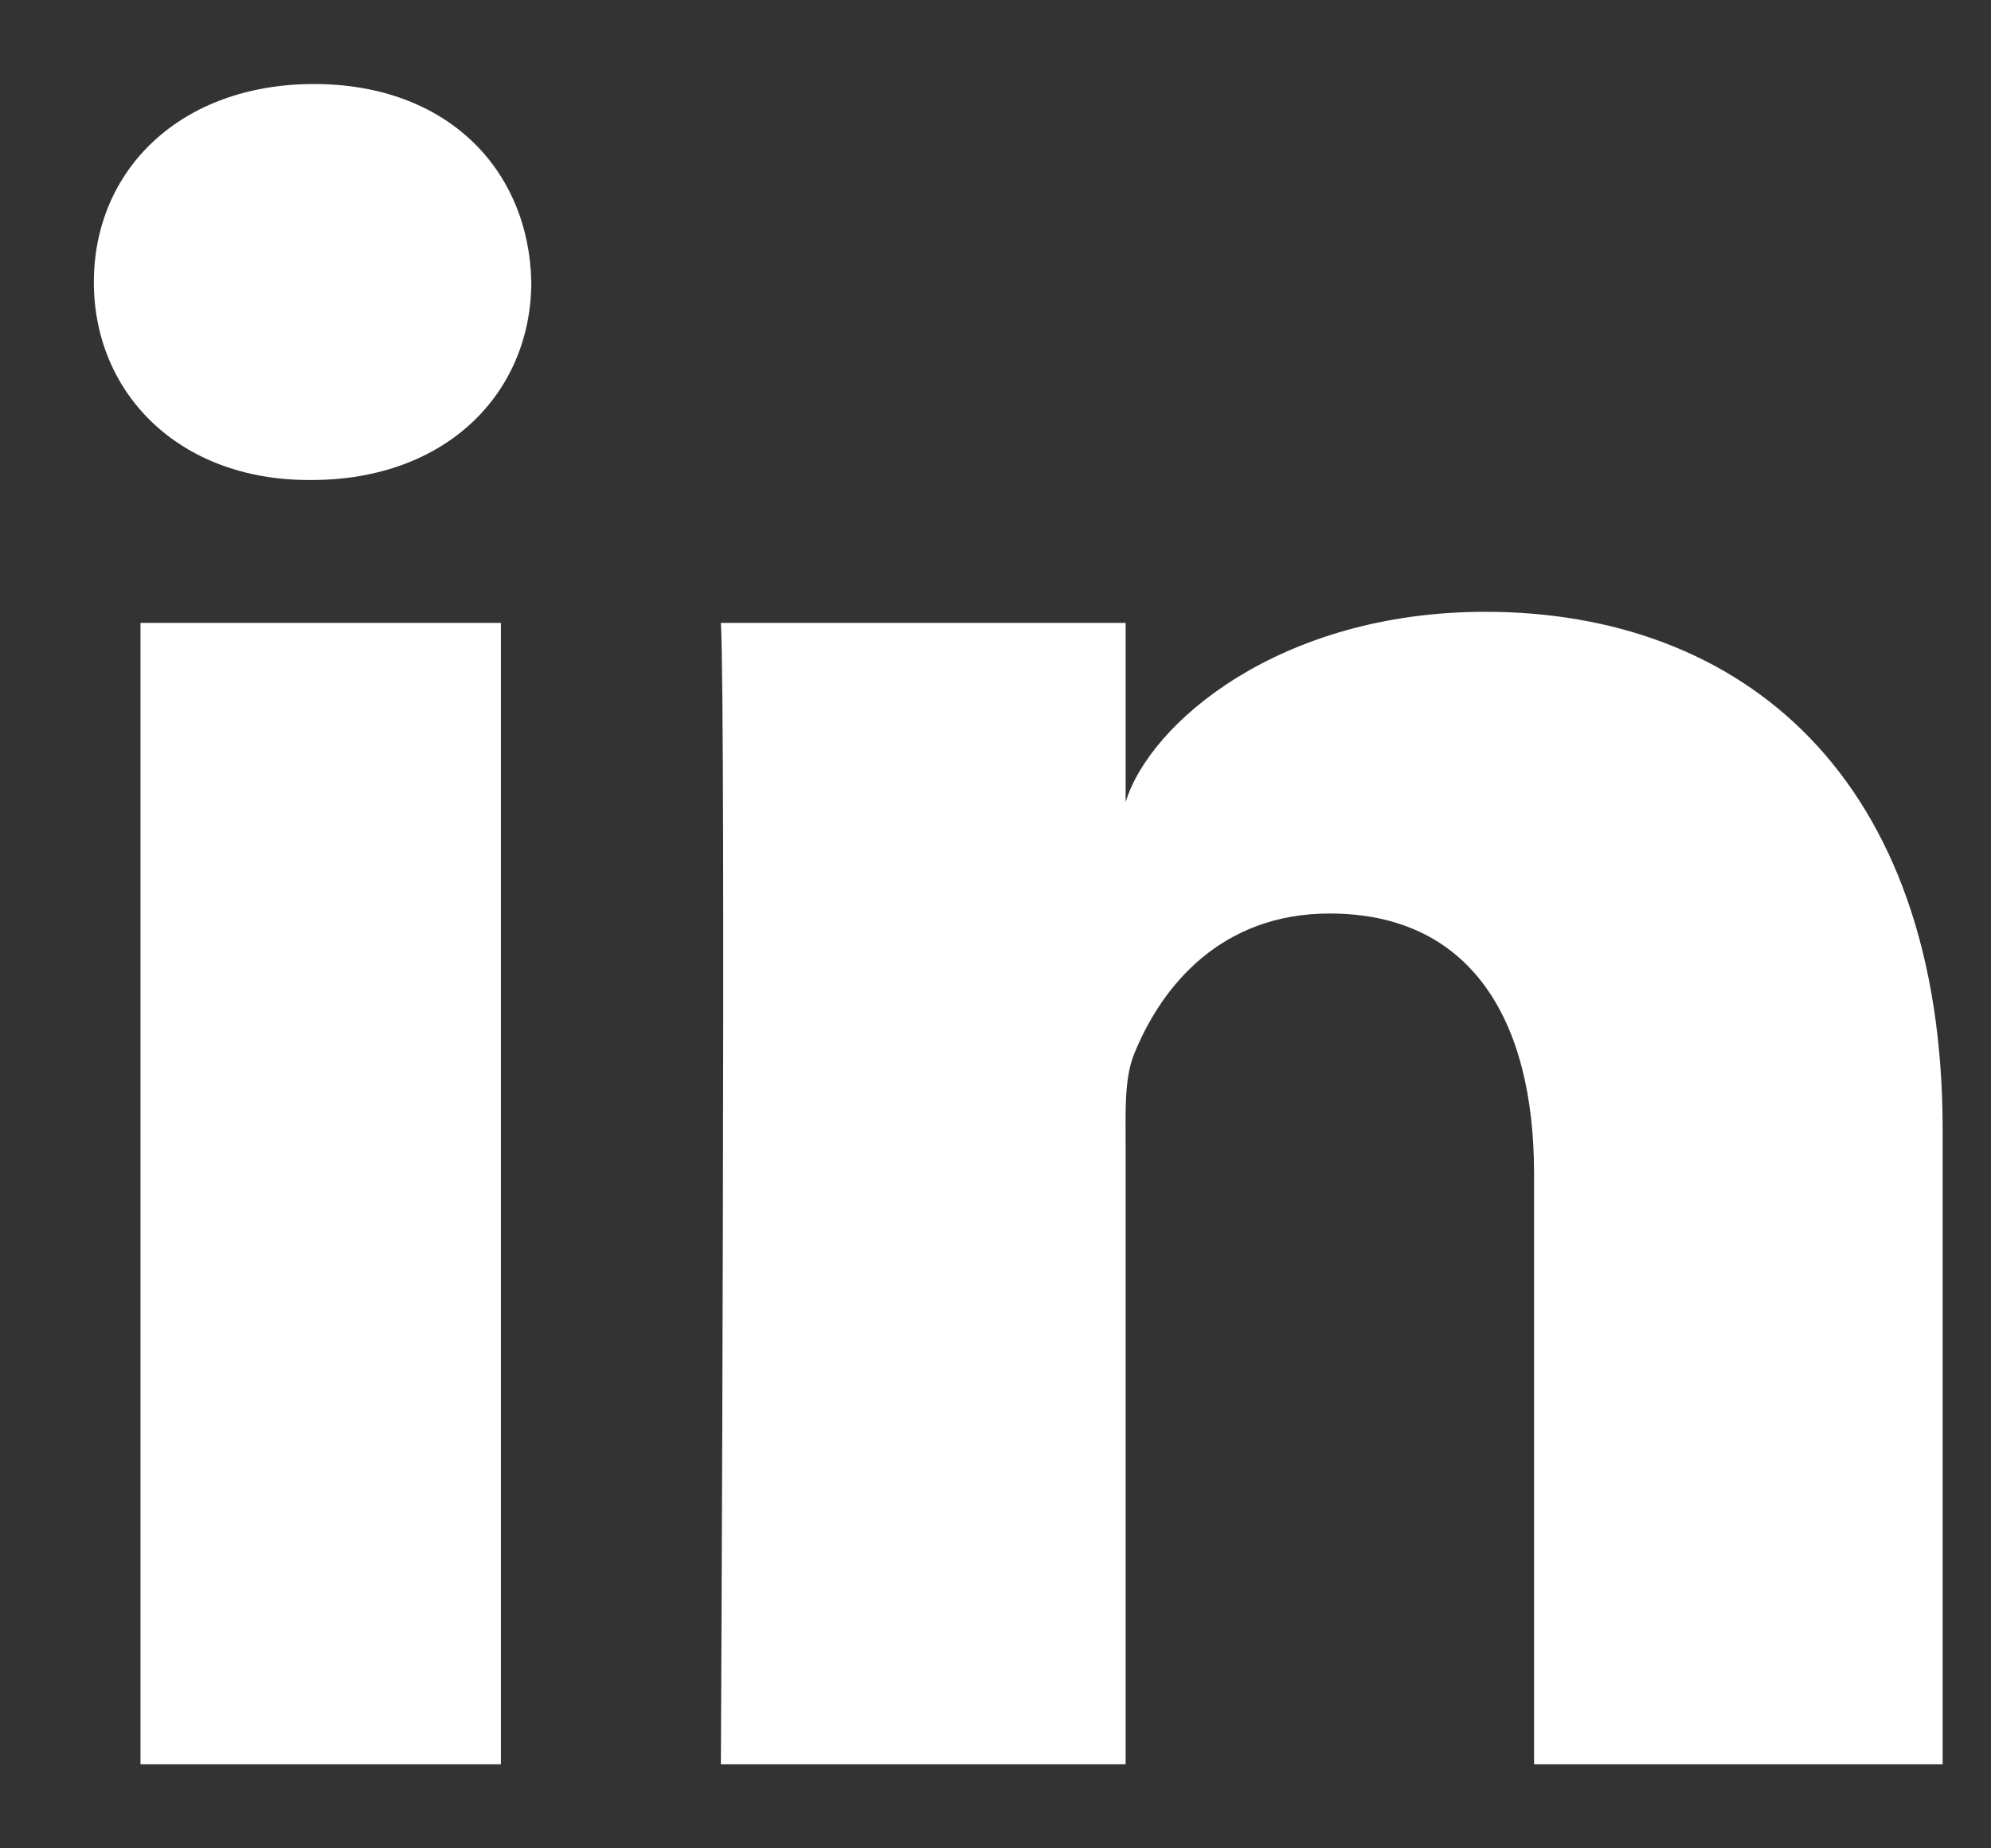 <svg width="14" height="13" viewBox="0 0 14 13" fill="none" xmlns="http://www.w3.org/2000/svg">
<rect x="0" y="0" width="14" height="13" fill="#333333" stroke="none"/>
<g clip-path="url(#clip0_483_10910)">
<path fill-rule="evenodd" clip-rule="evenodd" d="M13.66 12.409H10.787V8.254C10.787 7.167 10.338 6.425 9.349 6.425C8.593 6.425 8.173 6.926 7.977 7.408C7.904 7.582 7.915 7.823 7.915 8.064V12.409H5.069C5.069 12.409 5.106 5.05 5.069 4.381H7.915V5.641C8.083 5.09 8.993 4.303 10.444 4.303C12.245 4.303 13.66 5.458 13.66 7.945V12.409ZM2.19 3.376H2.172C1.255 3.376 0.66 2.763 0.66 1.985C0.66 1.192 1.272 0.591 2.208 0.591C3.143 0.591 3.718 1.19 3.736 1.982C3.736 2.76 3.143 3.376 2.19 3.376ZM0.988 4.381H3.522V12.409H0.988V4.381Z" fill="white"/>
</g>
<defs>
<clipPath id="clip0_483_10910">
<rect width="13" height="13" fill="white" transform="translate(0.66)"/>
</clipPath>
</defs>
</svg>
